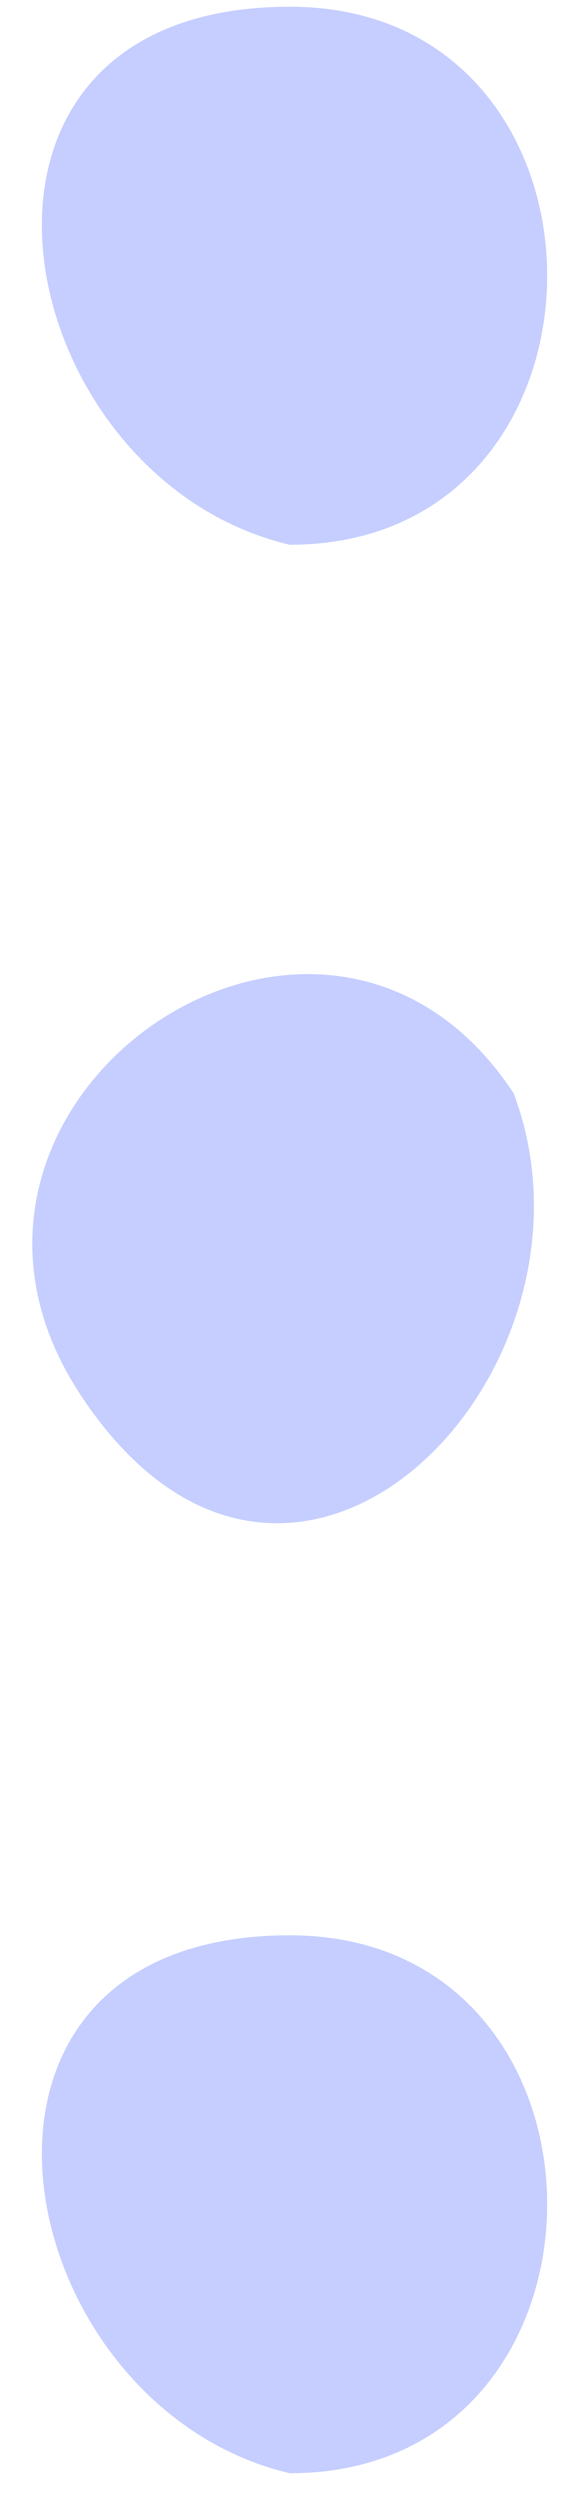 <?xml version="1.0" encoding="UTF-8"?>
<svg width="11px" height="49px" viewBox="0 0 11 49" version="1.1" xmlns="http://www.w3.org/2000/svg" xmlns:xlink="http://www.w3.org/1999/xlink">
    <!-- Generator: Sketch 55.2 (78181) - https://sketchapp.com -->
    <title>Group 2 Copy 10</title>
    <desc>Created with Sketch.</desc>
    <g id="Design" stroke="none" stroke-width="1" fill="none" fill-rule="evenodd" opacity="0.3">
        <g id="About-" transform="translate(-1548, -3556)" fill="#3D5AFE">
            <g id="CTAs" transform="translate(157, 3293)">
                <g id="Background-Elements" transform="translate(0, 2)">
                    <g id="Group-2-Copy-10" transform="translate(1396.5, 285.5) rotate(-270) translate(-1396.5, -285.5) translate(1372, 280)">
                        <path d="M0.132,5.318 C0.132,-1.411 10.677,-1.411 10.677,5.318 C9.367,10.884 0.132,12.656 0.132,5.318 Z" id="Fill-7"></path>
                        <path d="M27.337,9.422 C21.61,13.195 15.7,4.701 21.427,0.929 C26.9,-1.136 33.584,5.308 27.337,9.422 Z" id="Fill-9"></path>
                        <path d="M37.931,5.318 C37.931,-1.411 48.474,-1.411 48.474,5.318 C47.164,10.884 37.931,12.656 37.931,5.318 Z" id="Fill-11"></path>
                    </g>
                </g>
            </g>
        </g>
    </g>
</svg>